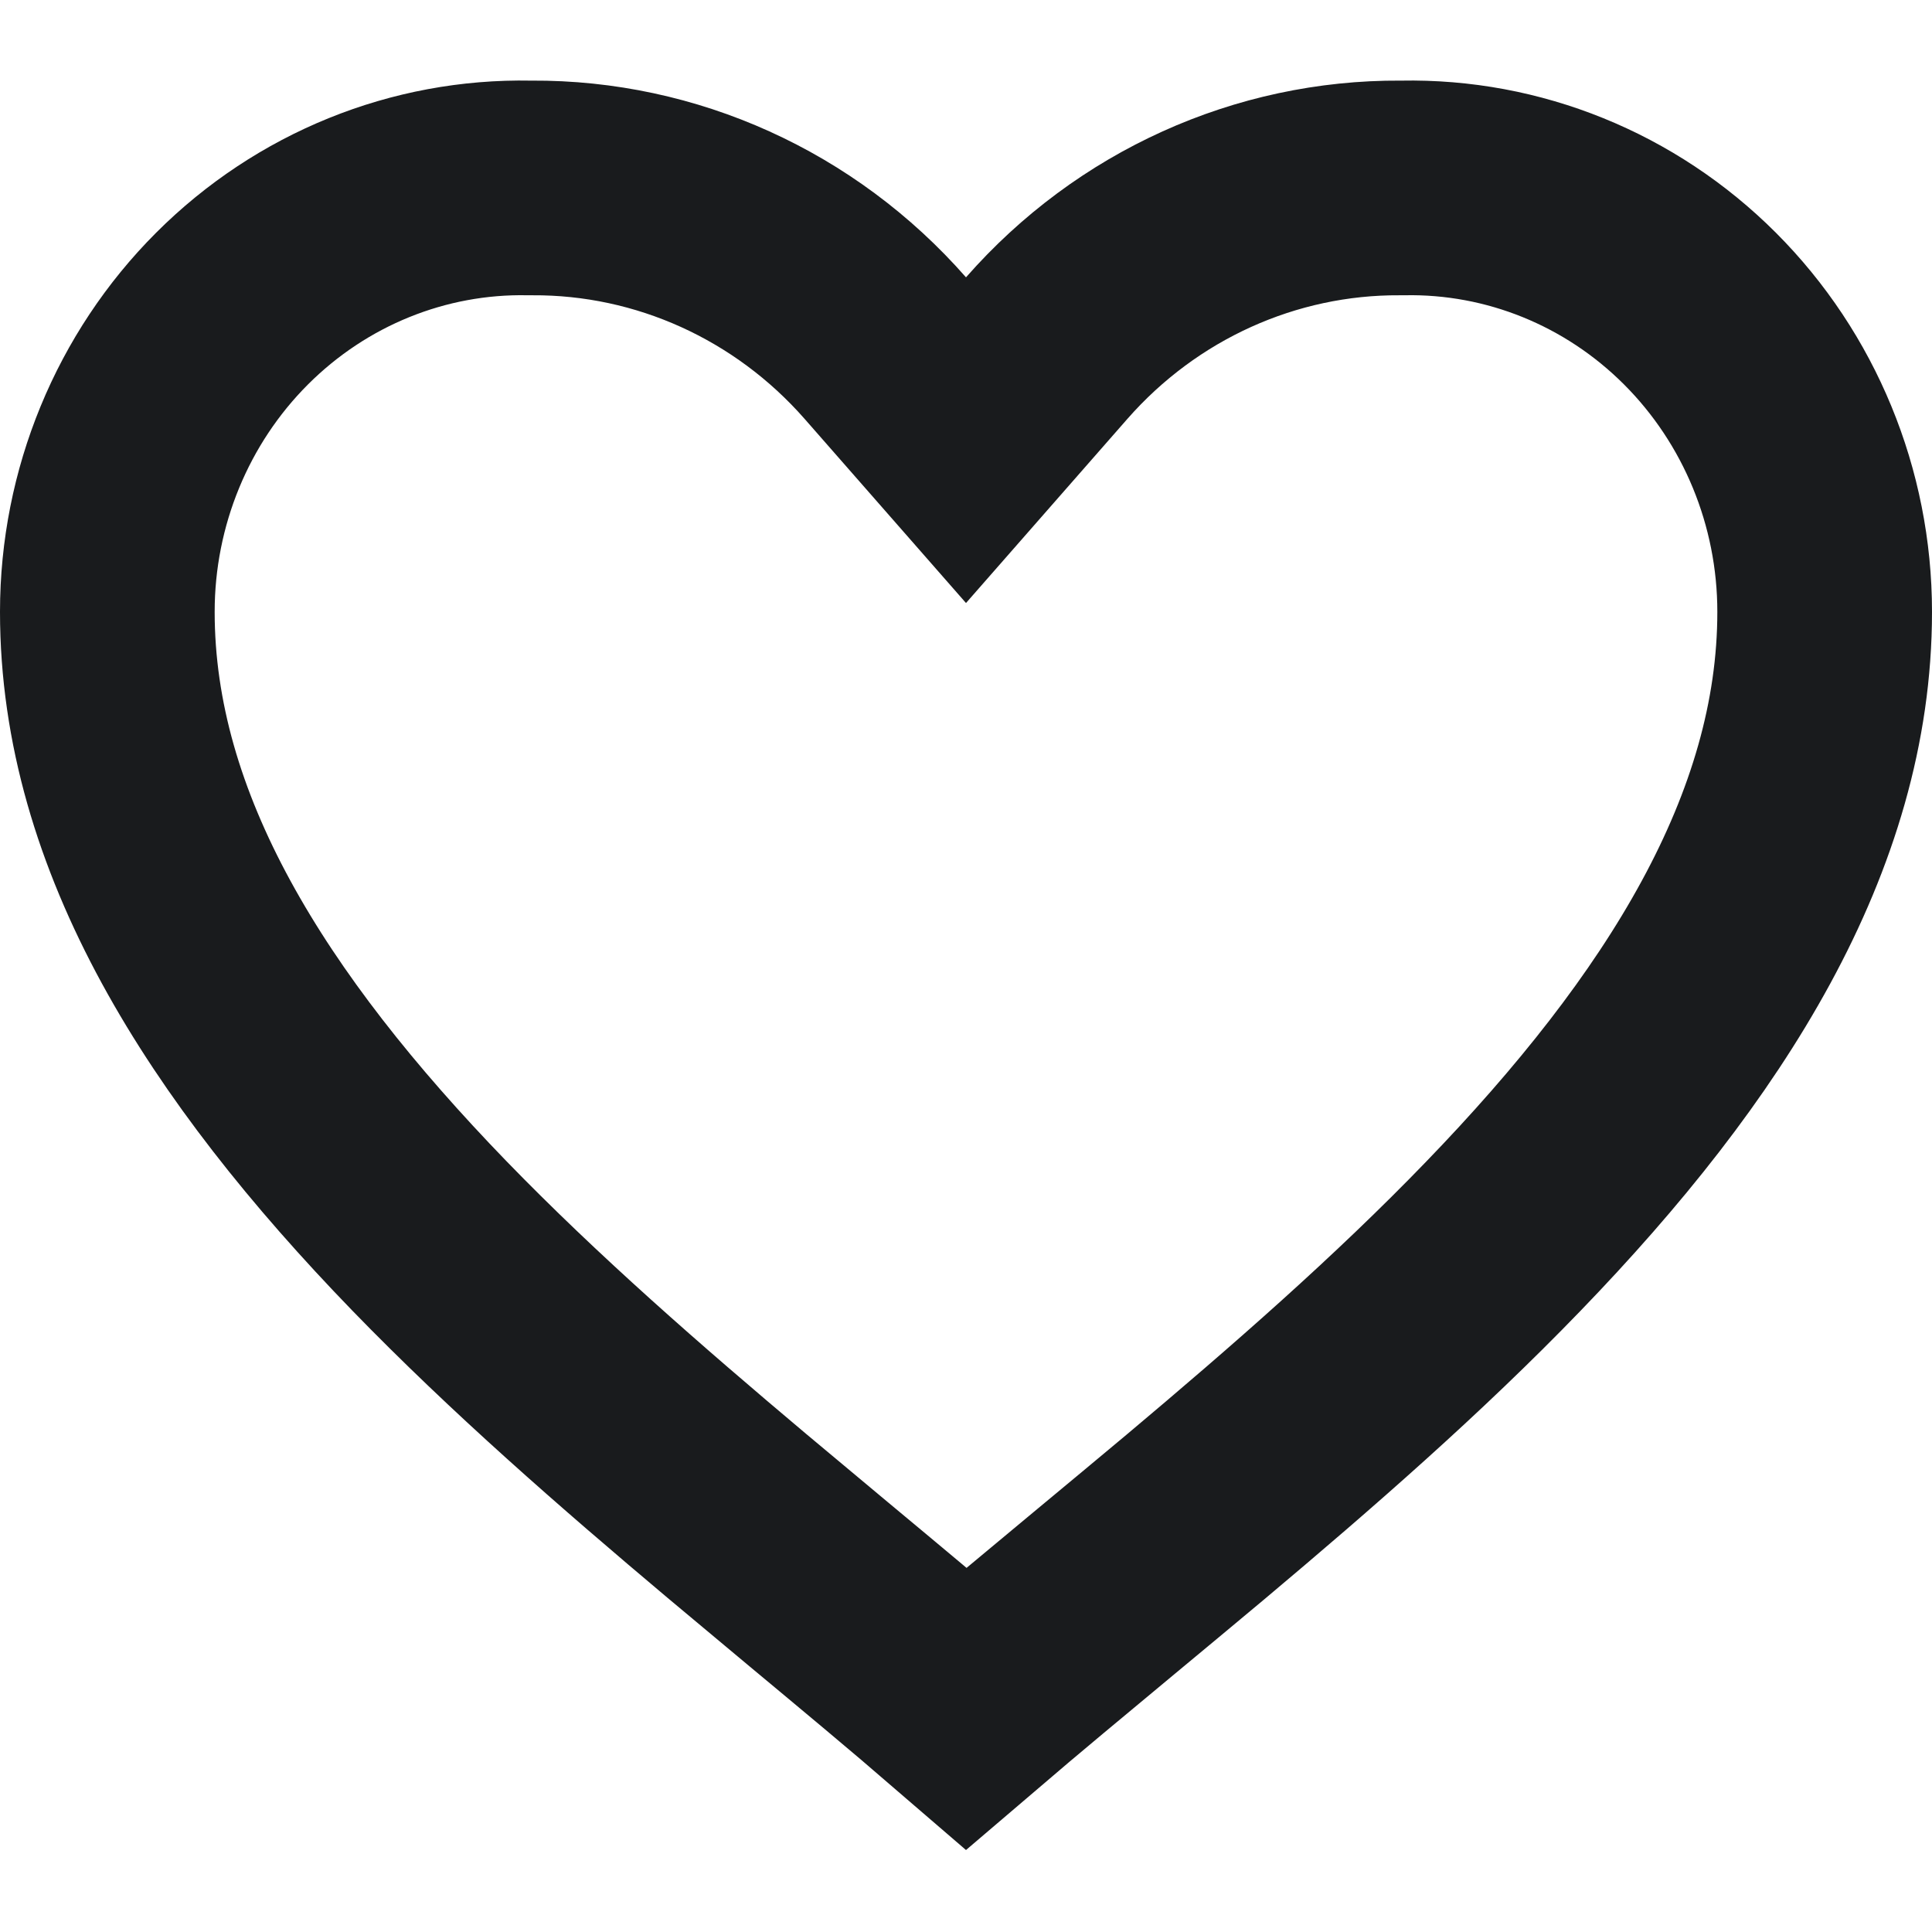 <svg width="18" height="18" viewBox="0 0 18 18" fill="none" xmlns="http://www.w3.org/2000/svg">
<path d="M1 5.701L1 5.7C1 4.634 1.421 3.616 2.162 2.875C2.903 2.134 3.901 1.731 4.931 1.751L4.943 1.751L4.955 1.751C6.208 1.744 7.407 2.285 8.248 3.243L9 4.101L9.752 3.243C10.593 2.285 11.792 1.744 13.045 1.751L13.057 1.751L13.069 1.751C14.099 1.731 15.097 2.134 15.838 2.875C16.579 3.616 17 4.634 17 5.7V5.701C17 7.756 15.795 9.667 14.003 11.521C13.119 12.437 12.128 13.301 11.138 14.133C10.86 14.366 10.579 14.599 10.301 14.83C9.856 15.2 9.417 15.564 9.003 15.918C8.565 15.54 8.098 15.152 7.626 14.759C7.373 14.548 7.119 14.336 6.865 14.123C5.875 13.29 4.884 12.426 3.999 11.513C2.206 9.661 1 7.757 1 5.701Z" stroke="#191B1D" stroke-width="2"/>
</svg>
